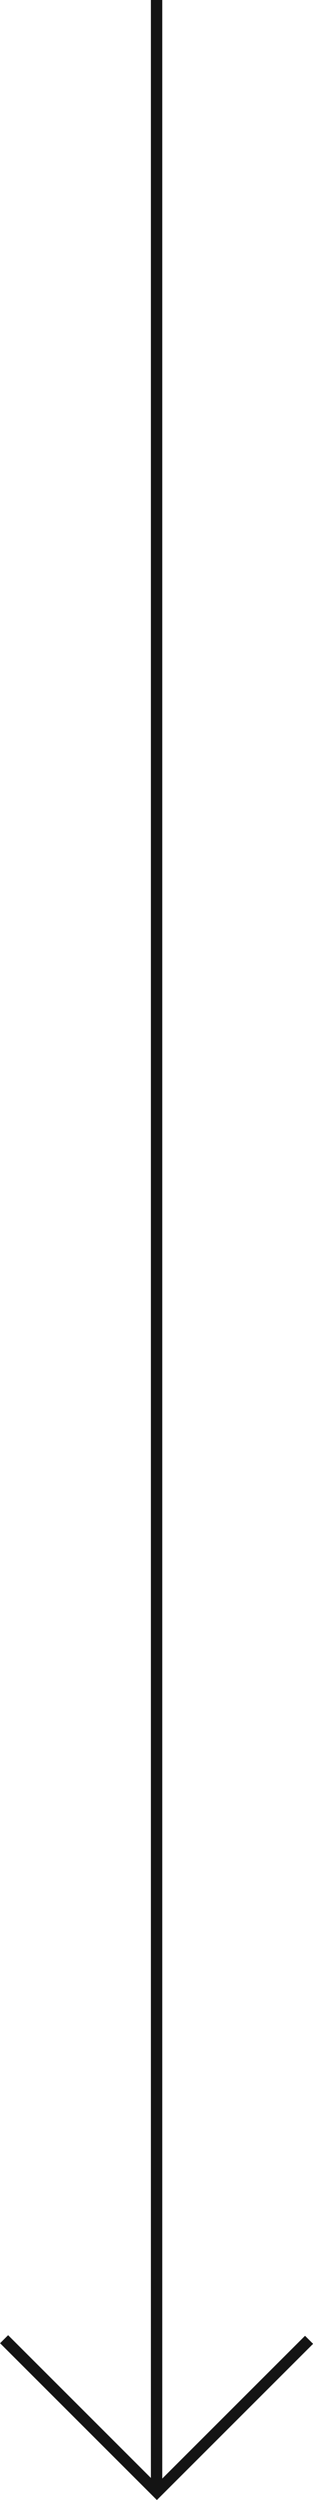 <?xml version="1.0" encoding="UTF-8"?>
<svg xmlns="http://www.w3.org/2000/svg" id="Layer_2" viewBox="0 0 20.63 164.77">
  <defs>
    <style>.cls-1{fill:none;stroke:#141414;stroke-miterlimit:10;stroke-width:.75px;}</style>
  </defs>
  <g id="Layer_3">
    <g>
      <line class="cls-1" x1="10.32" x2="10.32" y2="164.24"></line>
      <polyline class="cls-1" points=".27 154.17 10.34 164.24 20.37 154.21"></polyline>
    </g>
  </g>
</svg>
